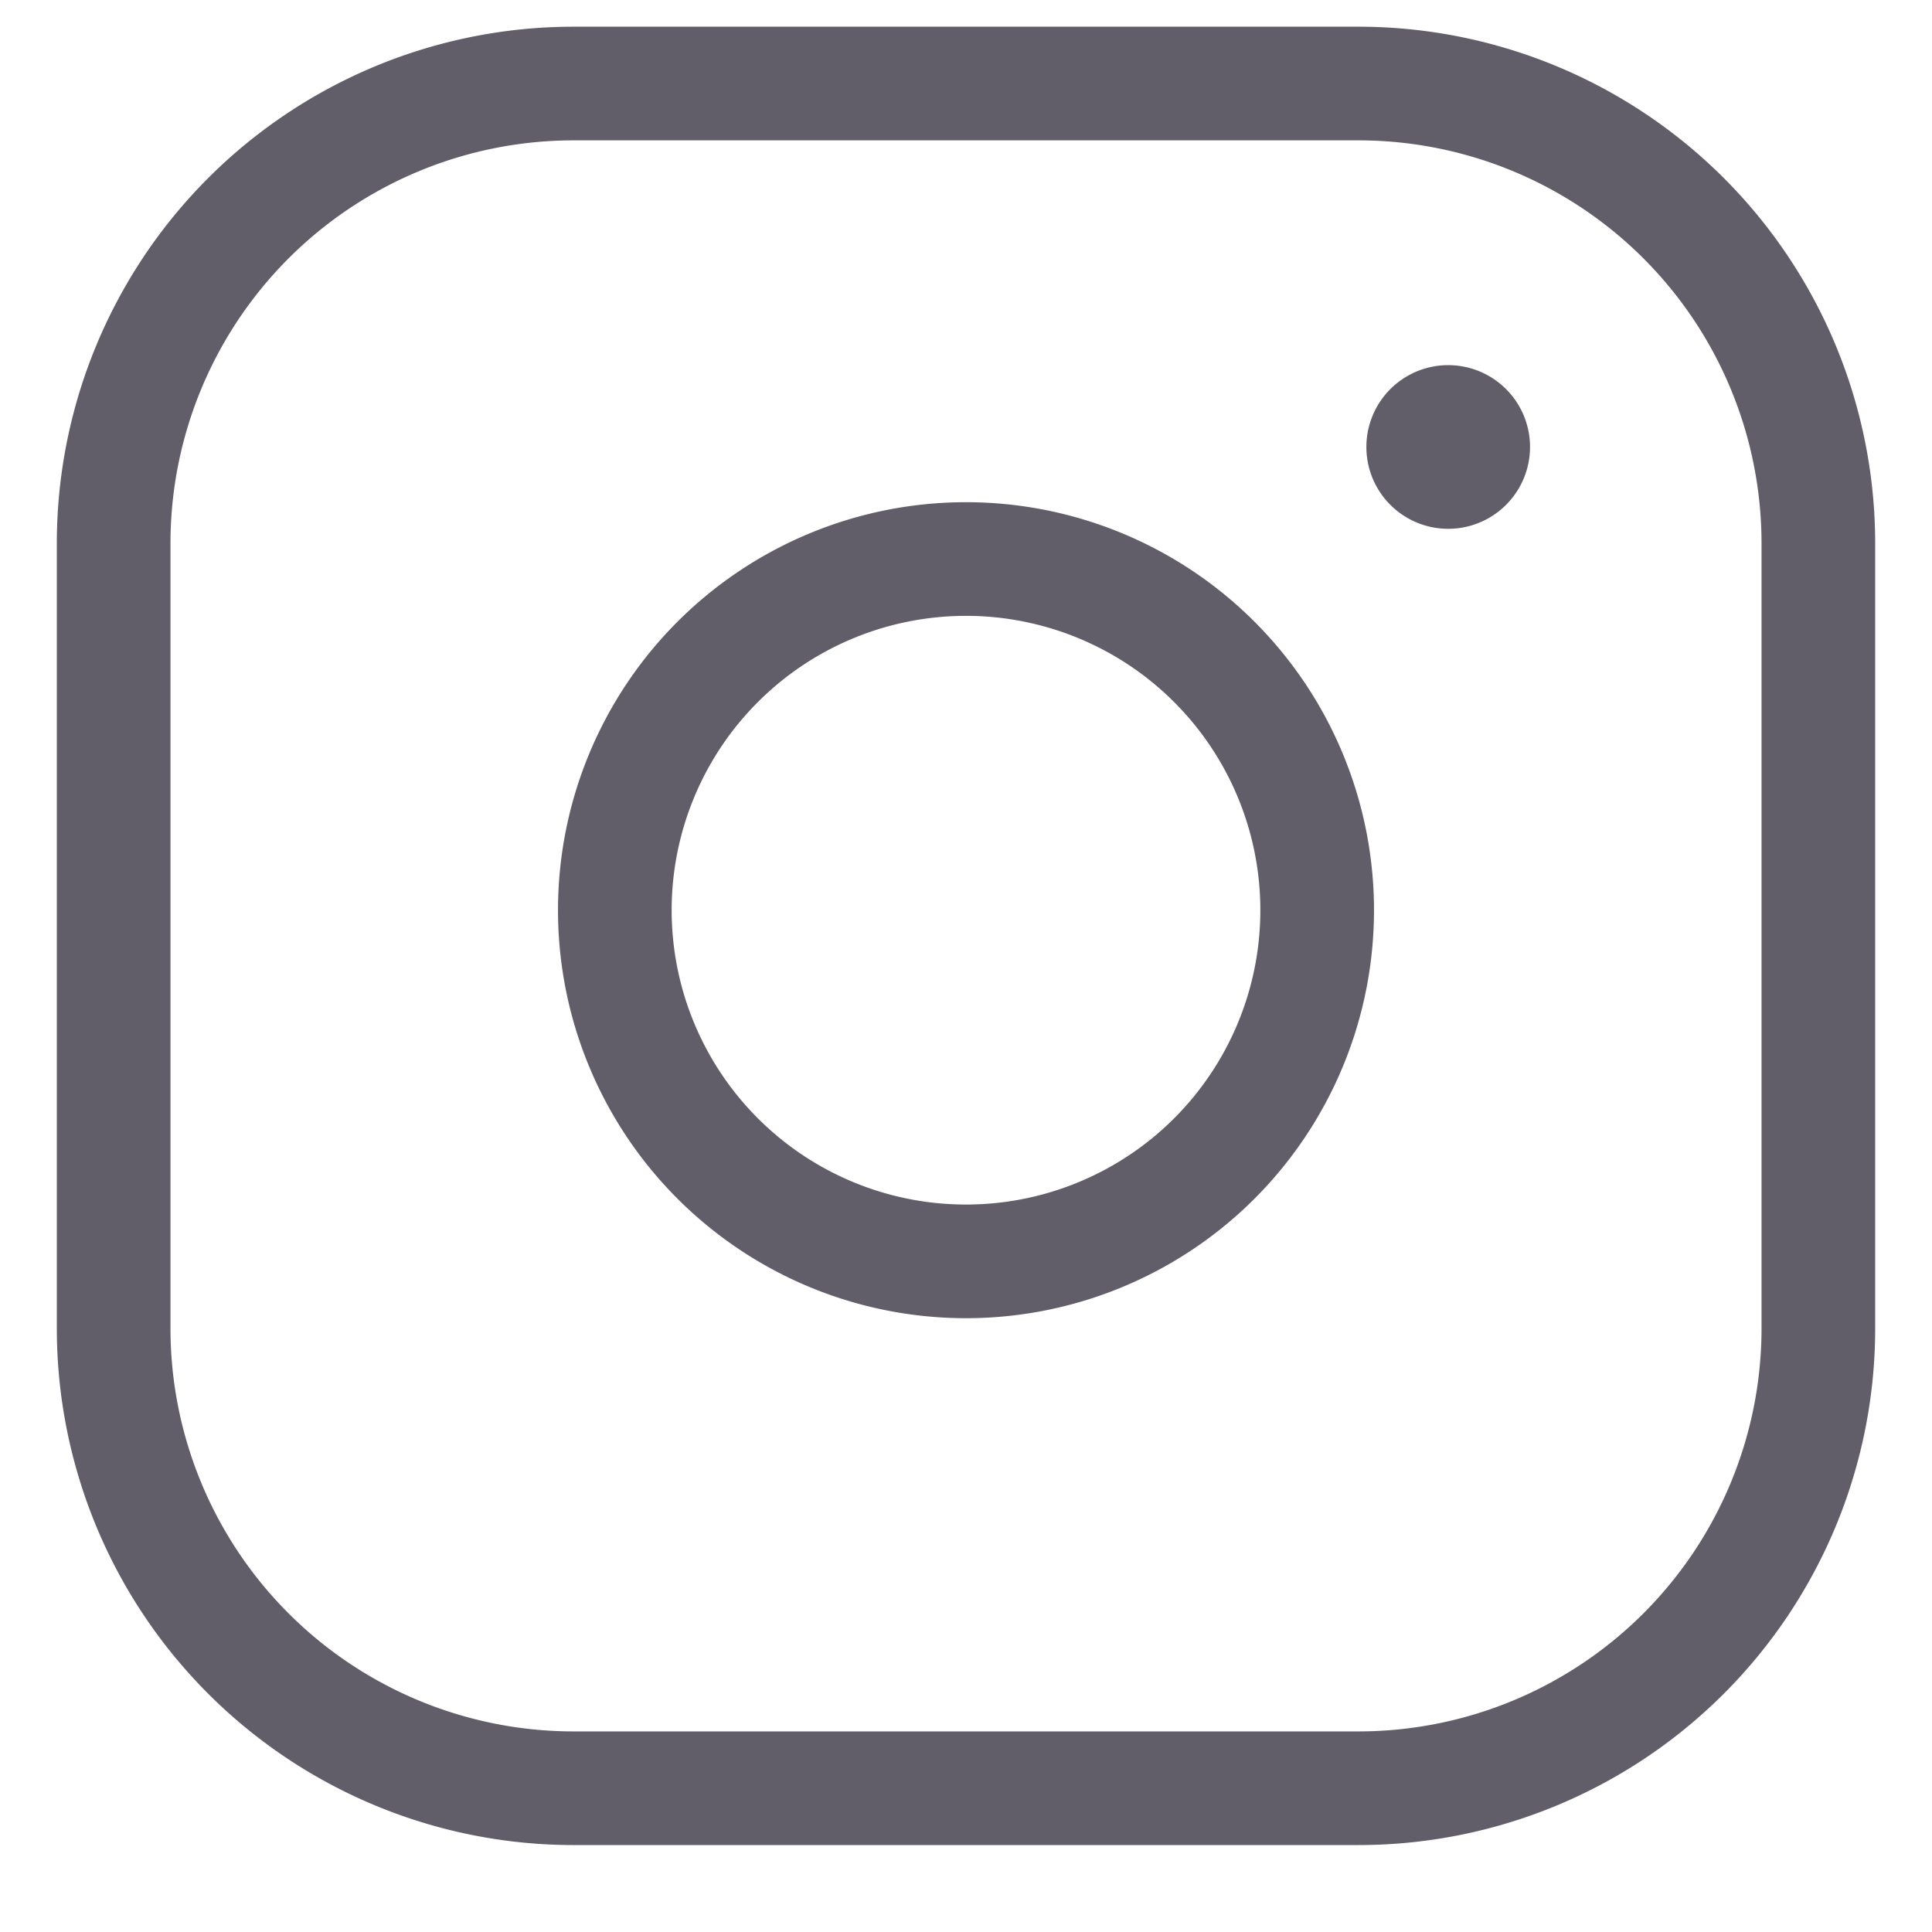 <svg width="17" height="17" fill="none" xmlns="http://www.w3.org/2000/svg"><path d="M11.953 15.735H5.047A4.047 4.047 0 011 11.688V4.783A4.047 4.047 0 015.047.735h6.906A4.047 4.047 0 0116 4.783v6.905a4.047 4.047 0 01-4.047 4.047v0zM8.5 4.919a3.09 3.09 0 100 6.18 3.09 3.09 0 000-6.18z" stroke="#615D69" stroke-miterlimit="10"/><path d="M12.743 4.653a.72.72 0 100-1.44.72.72 0 000 1.44z" fill="#615D69"/></svg>